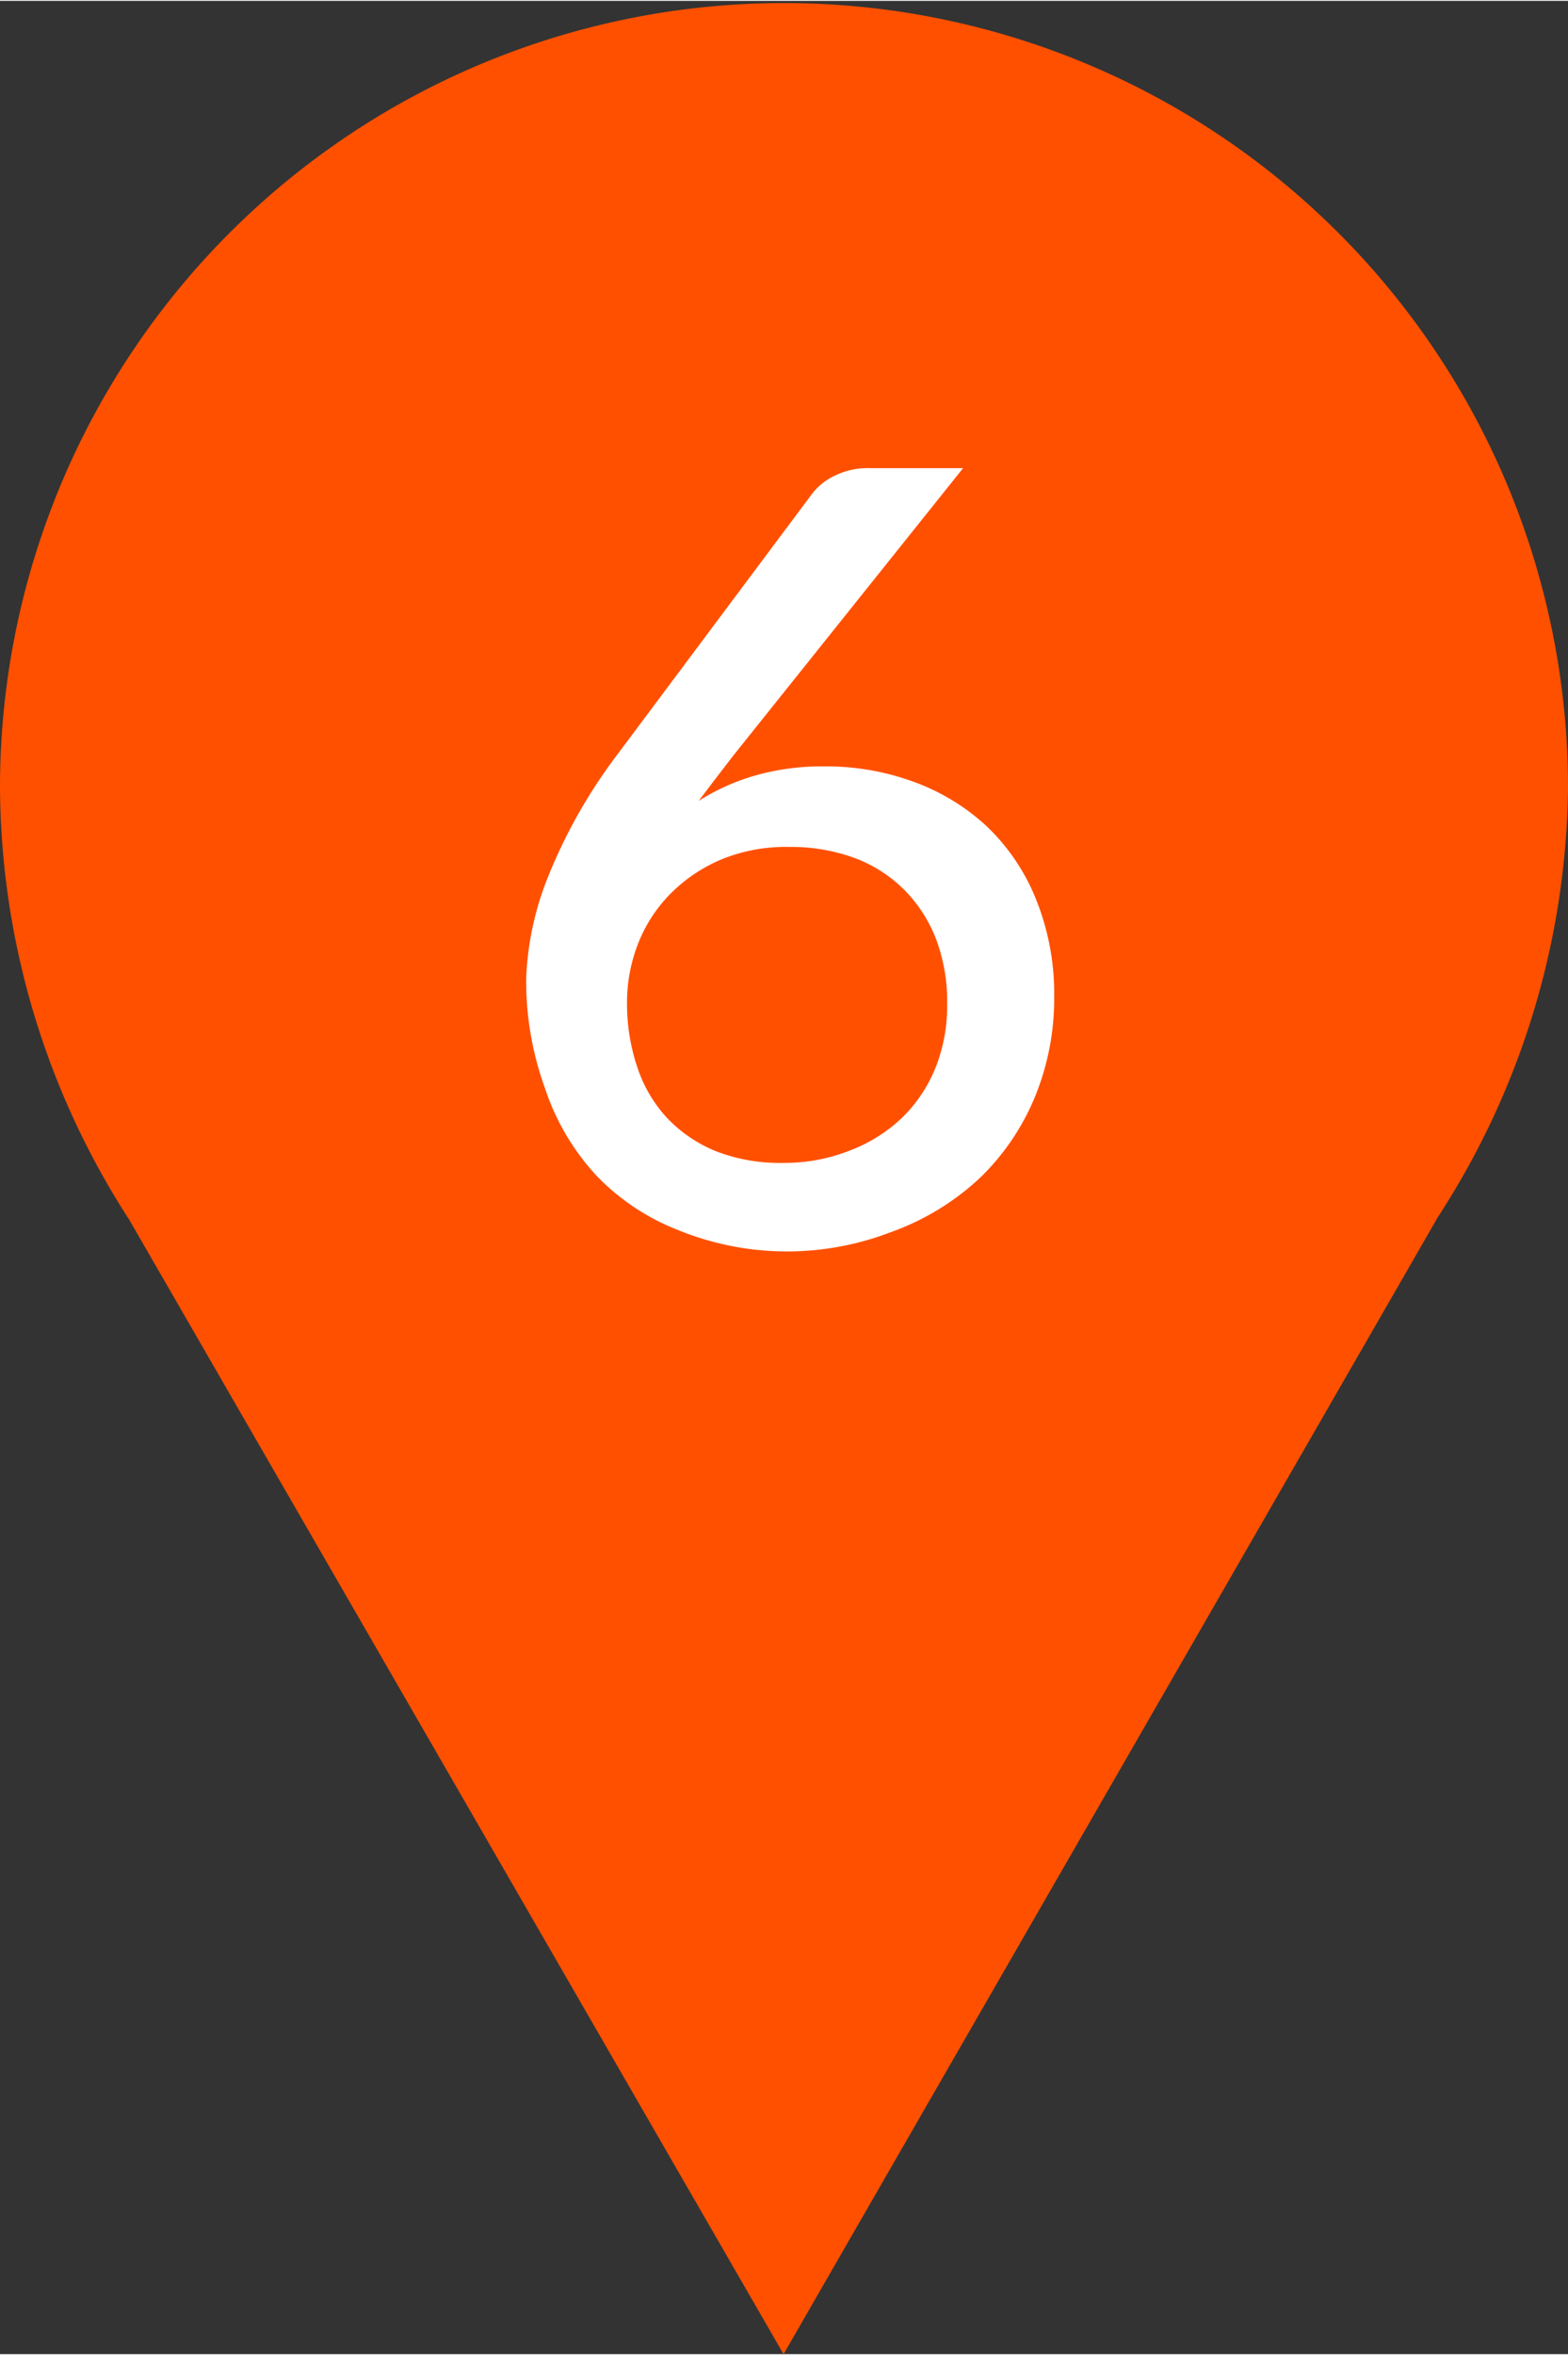 <svg id="Number" xmlns="http://www.w3.org/2000/svg" width="6.25mm" height="9.38mm" viewBox="0 0 17.73 26.59"><rect x="0" y="0" width="17.73" height="26.59" fill="#333333" stroke="none"/><defs><style>.cls-1{fill:#ff5000;}.cls-2{fill:#fff;}</style></defs><title>marker-7006000</title><path class="cls-1" d="M17.73,15A8.86,8.86,0,1,0,0,15a9.06,9.06,0,0,0,1.46,4.88L8.86,32.7l7.4-12.85A9.06,9.06,0,0,0,17.73,15Z" transform="translate(0 -6.11)"/><path class="cls-2" d="M8.29,14.64l-.2.26-.19.25a2.46,2.46,0,0,1,.65-.29,2.74,2.74,0,0,1,.77-.1,2.87,2.87,0,0,1,1,.17,2.44,2.44,0,0,1,.83.5,2.34,2.34,0,0,1,.56.82,2.85,2.85,0,0,1,.21,1.12,2.92,2.92,0,0,1-.22,1.13,2.71,2.71,0,0,1-.62.91,2.9,2.9,0,0,1-1,.61,3.28,3.28,0,0,1-1.23.22A3.26,3.26,0,0,1,7.67,20a2.58,2.58,0,0,1-.92-.61,2.7,2.7,0,0,1-.59-1,3.54,3.54,0,0,1-.21-1.24A3.41,3.41,0,0,1,6.2,16,6,6,0,0,1,7,14.6l2.19-2.93a.71.71,0,0,1,.26-.2.84.84,0,0,1,.38-.08h1.06Zm.56,4.6a2,2,0,0,0,.76-.14,1.76,1.76,0,0,0,.59-.37,1.65,1.65,0,0,0,.38-.57,1.88,1.88,0,0,0,.13-.71,2,2,0,0,0-.13-.75,1.61,1.61,0,0,0-.37-.56,1.57,1.57,0,0,0-.56-.35,2.1,2.1,0,0,0-.73-.12,1.91,1.91,0,0,0-.76.14,1.78,1.78,0,0,0-.57.38,1.66,1.66,0,0,0-.37.56,1.82,1.82,0,0,0-.13.68,2.24,2.24,0,0,0,.12.74,1.56,1.56,0,0,0,.34.57,1.59,1.59,0,0,0,.55.37A2,2,0,0,0,8.85,19.24Z" transform="translate(0 -6.11)"/></svg>